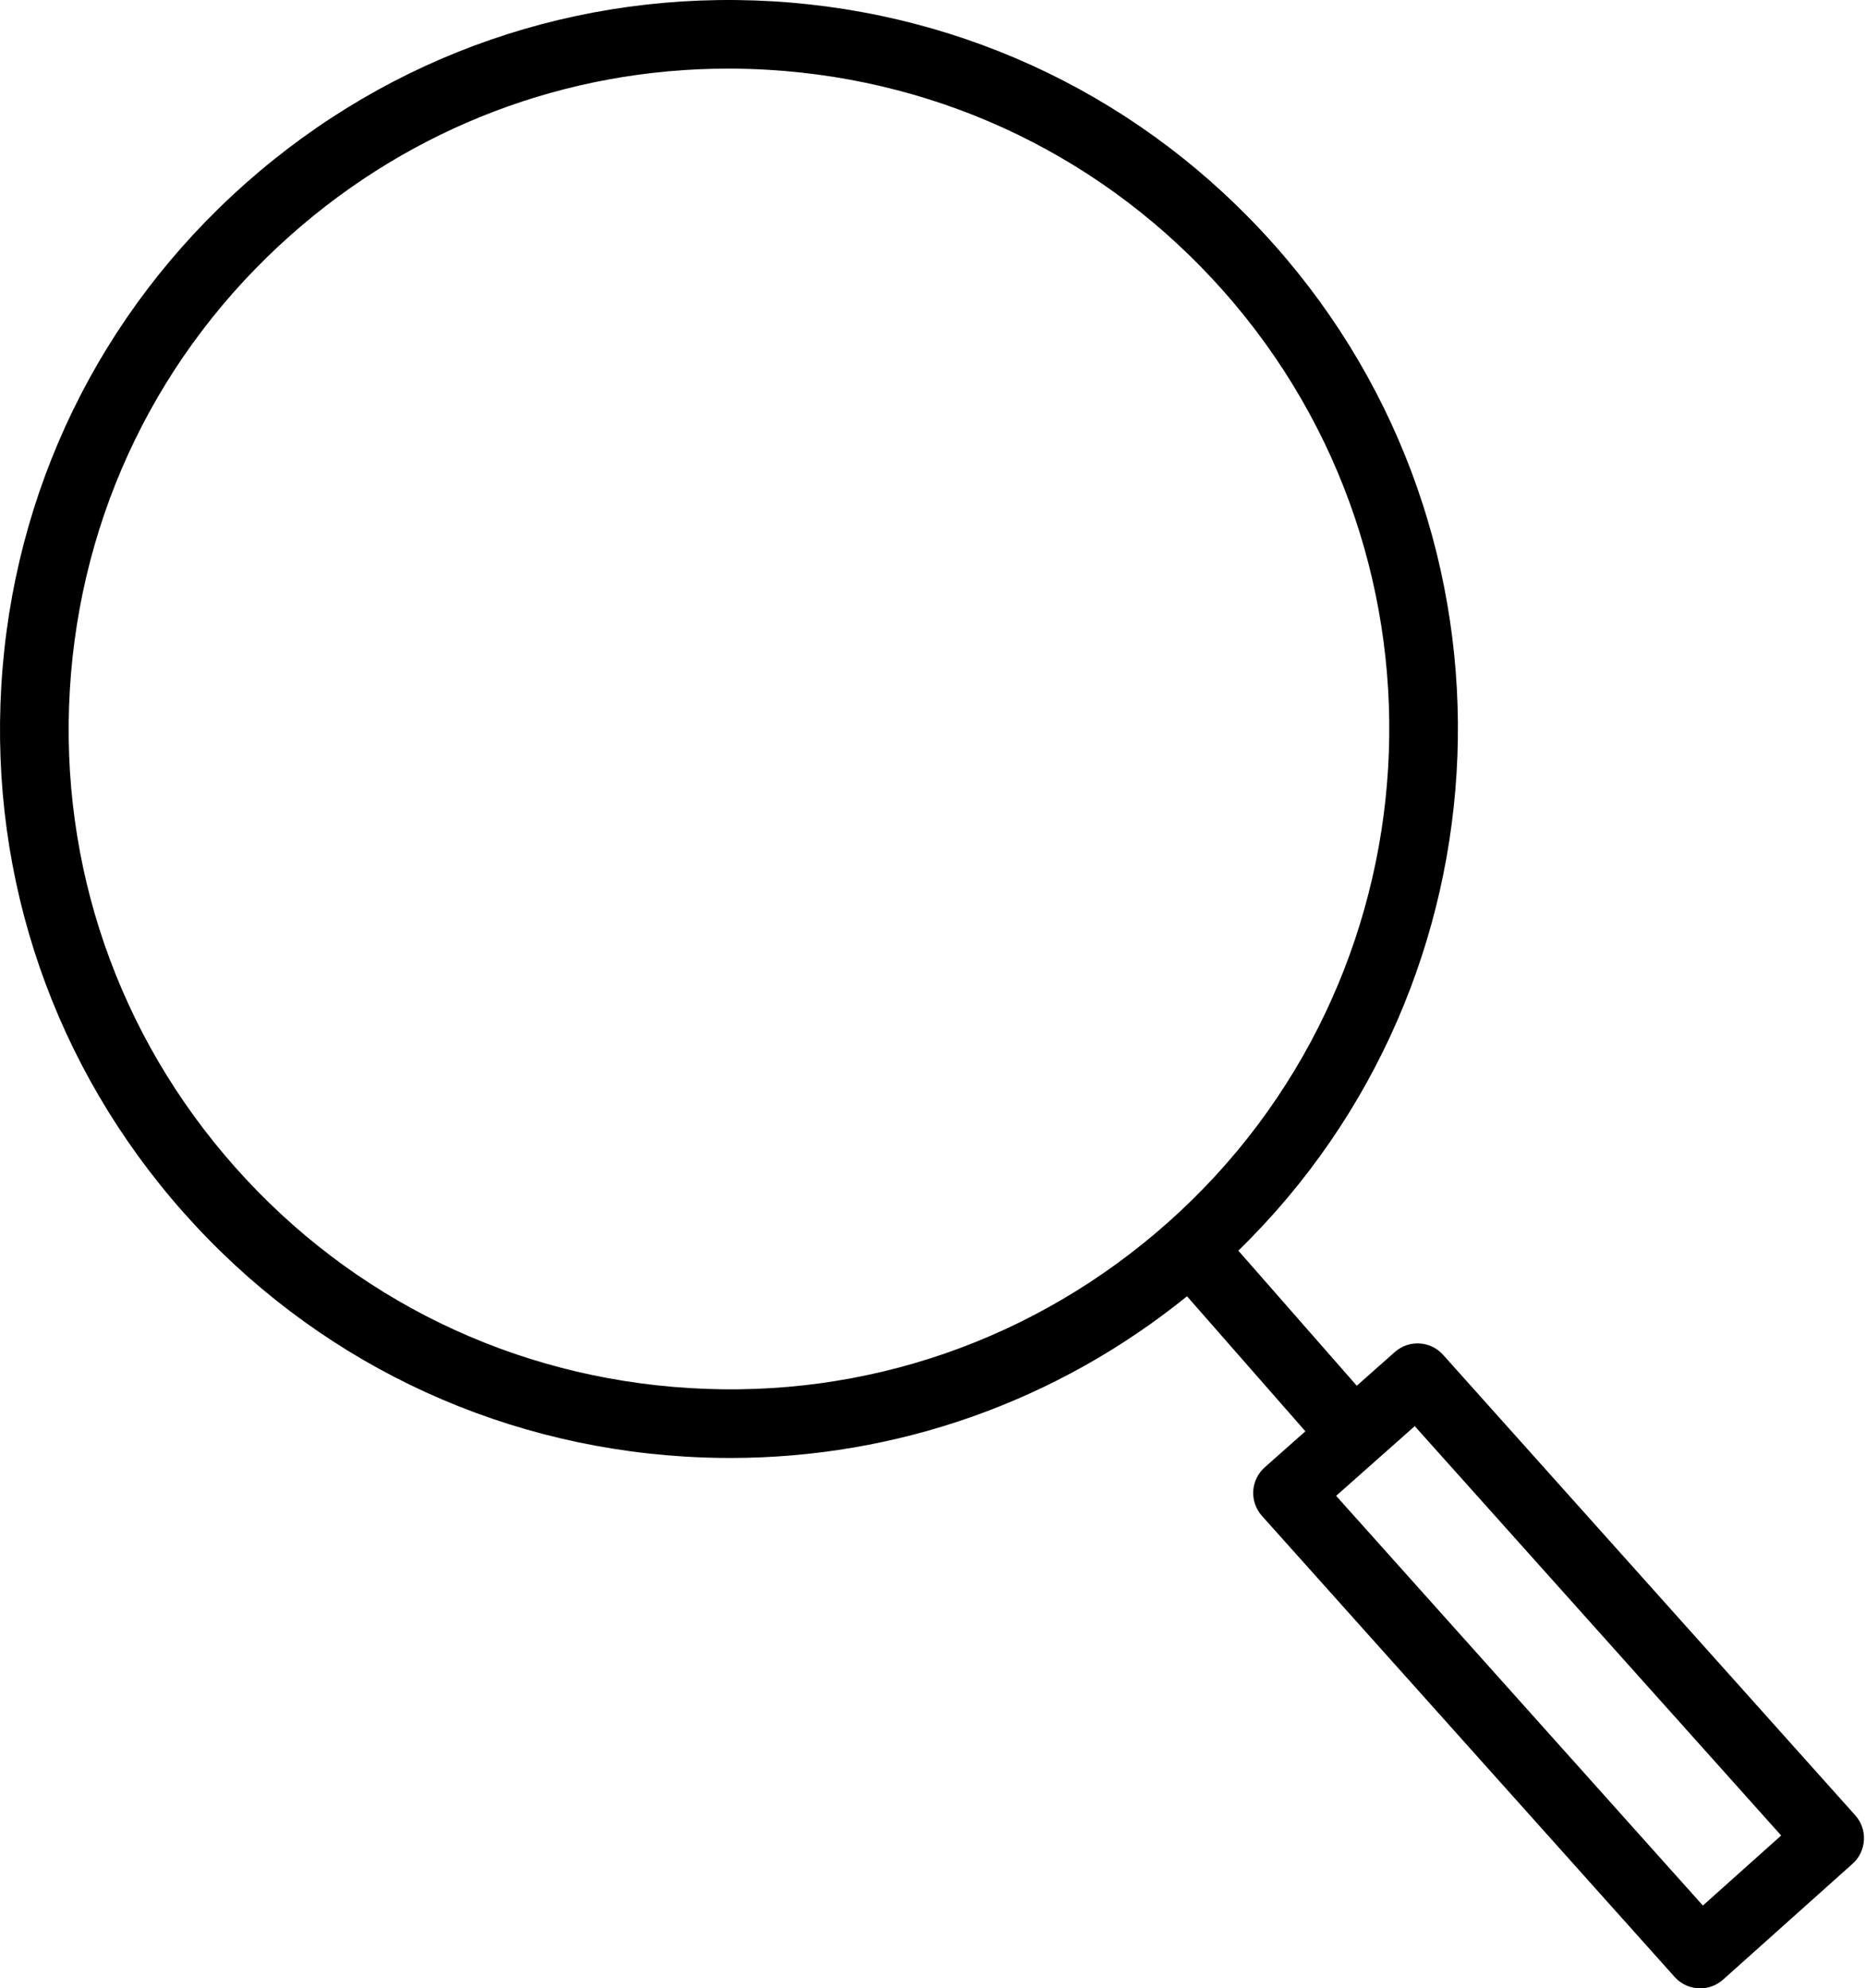 <?xml version="1.0" encoding="UTF-8"?> <svg xmlns="http://www.w3.org/2000/svg" width="228" height="243" viewBox="0 0 228 243" fill="none"> <path d="M0.164 83.759C1.587 60.004 12.175 38.229 29.978 22.438C47.781 6.646 70.647 -1.242 94.424 0.159C118.177 1.583 139.955 12.171 155.743 29.974C187.396 65.66 185.119 119.887 151.309 152.844L165.78 169.354L170.421 165.239C172.153 163.7 174.793 163.857 176.332 165.58L226.685 221.85C227.429 222.678 227.81 223.769 227.748 224.879C227.686 225.99 227.186 227.033 226.358 227.774L210.538 241.932C209.736 242.648 208.737 243.001 207.741 243.001C206.589 243.001 205.442 242.528 204.614 241.602L154.193 185.26C153.449 184.429 153.066 183.335 153.13 182.219C153.195 181.108 153.701 180.062 154.535 179.324L159.5 174.921L145.038 158.422C129.14 171.281 109.623 178.182 89.213 178.182C87.403 178.182 85.582 178.126 83.761 178.017C60.008 176.591 38.23 166.002 22.439 148.2C6.648 130.397 -1.26 107.515 0.164 83.759ZM208.068 232.88L217.633 224.32L172.863 174.291L163.257 182.809L208.068 232.88ZM28.719 142.633C43.022 158.76 62.749 168.349 84.264 169.639C105.776 170.965 126.51 163.762 142.637 149.462C175.926 119.935 178.99 68.829 149.463 35.541C135.16 19.414 115.433 9.824 93.918 8.535C92.268 8.434 90.623 8.386 88.981 8.386C69.248 8.386 50.433 15.508 35.542 28.715C19.415 43.018 9.826 62.745 8.536 84.26C7.249 105.777 14.419 126.509 28.719 142.633Z" fill="black"></path> </svg> 